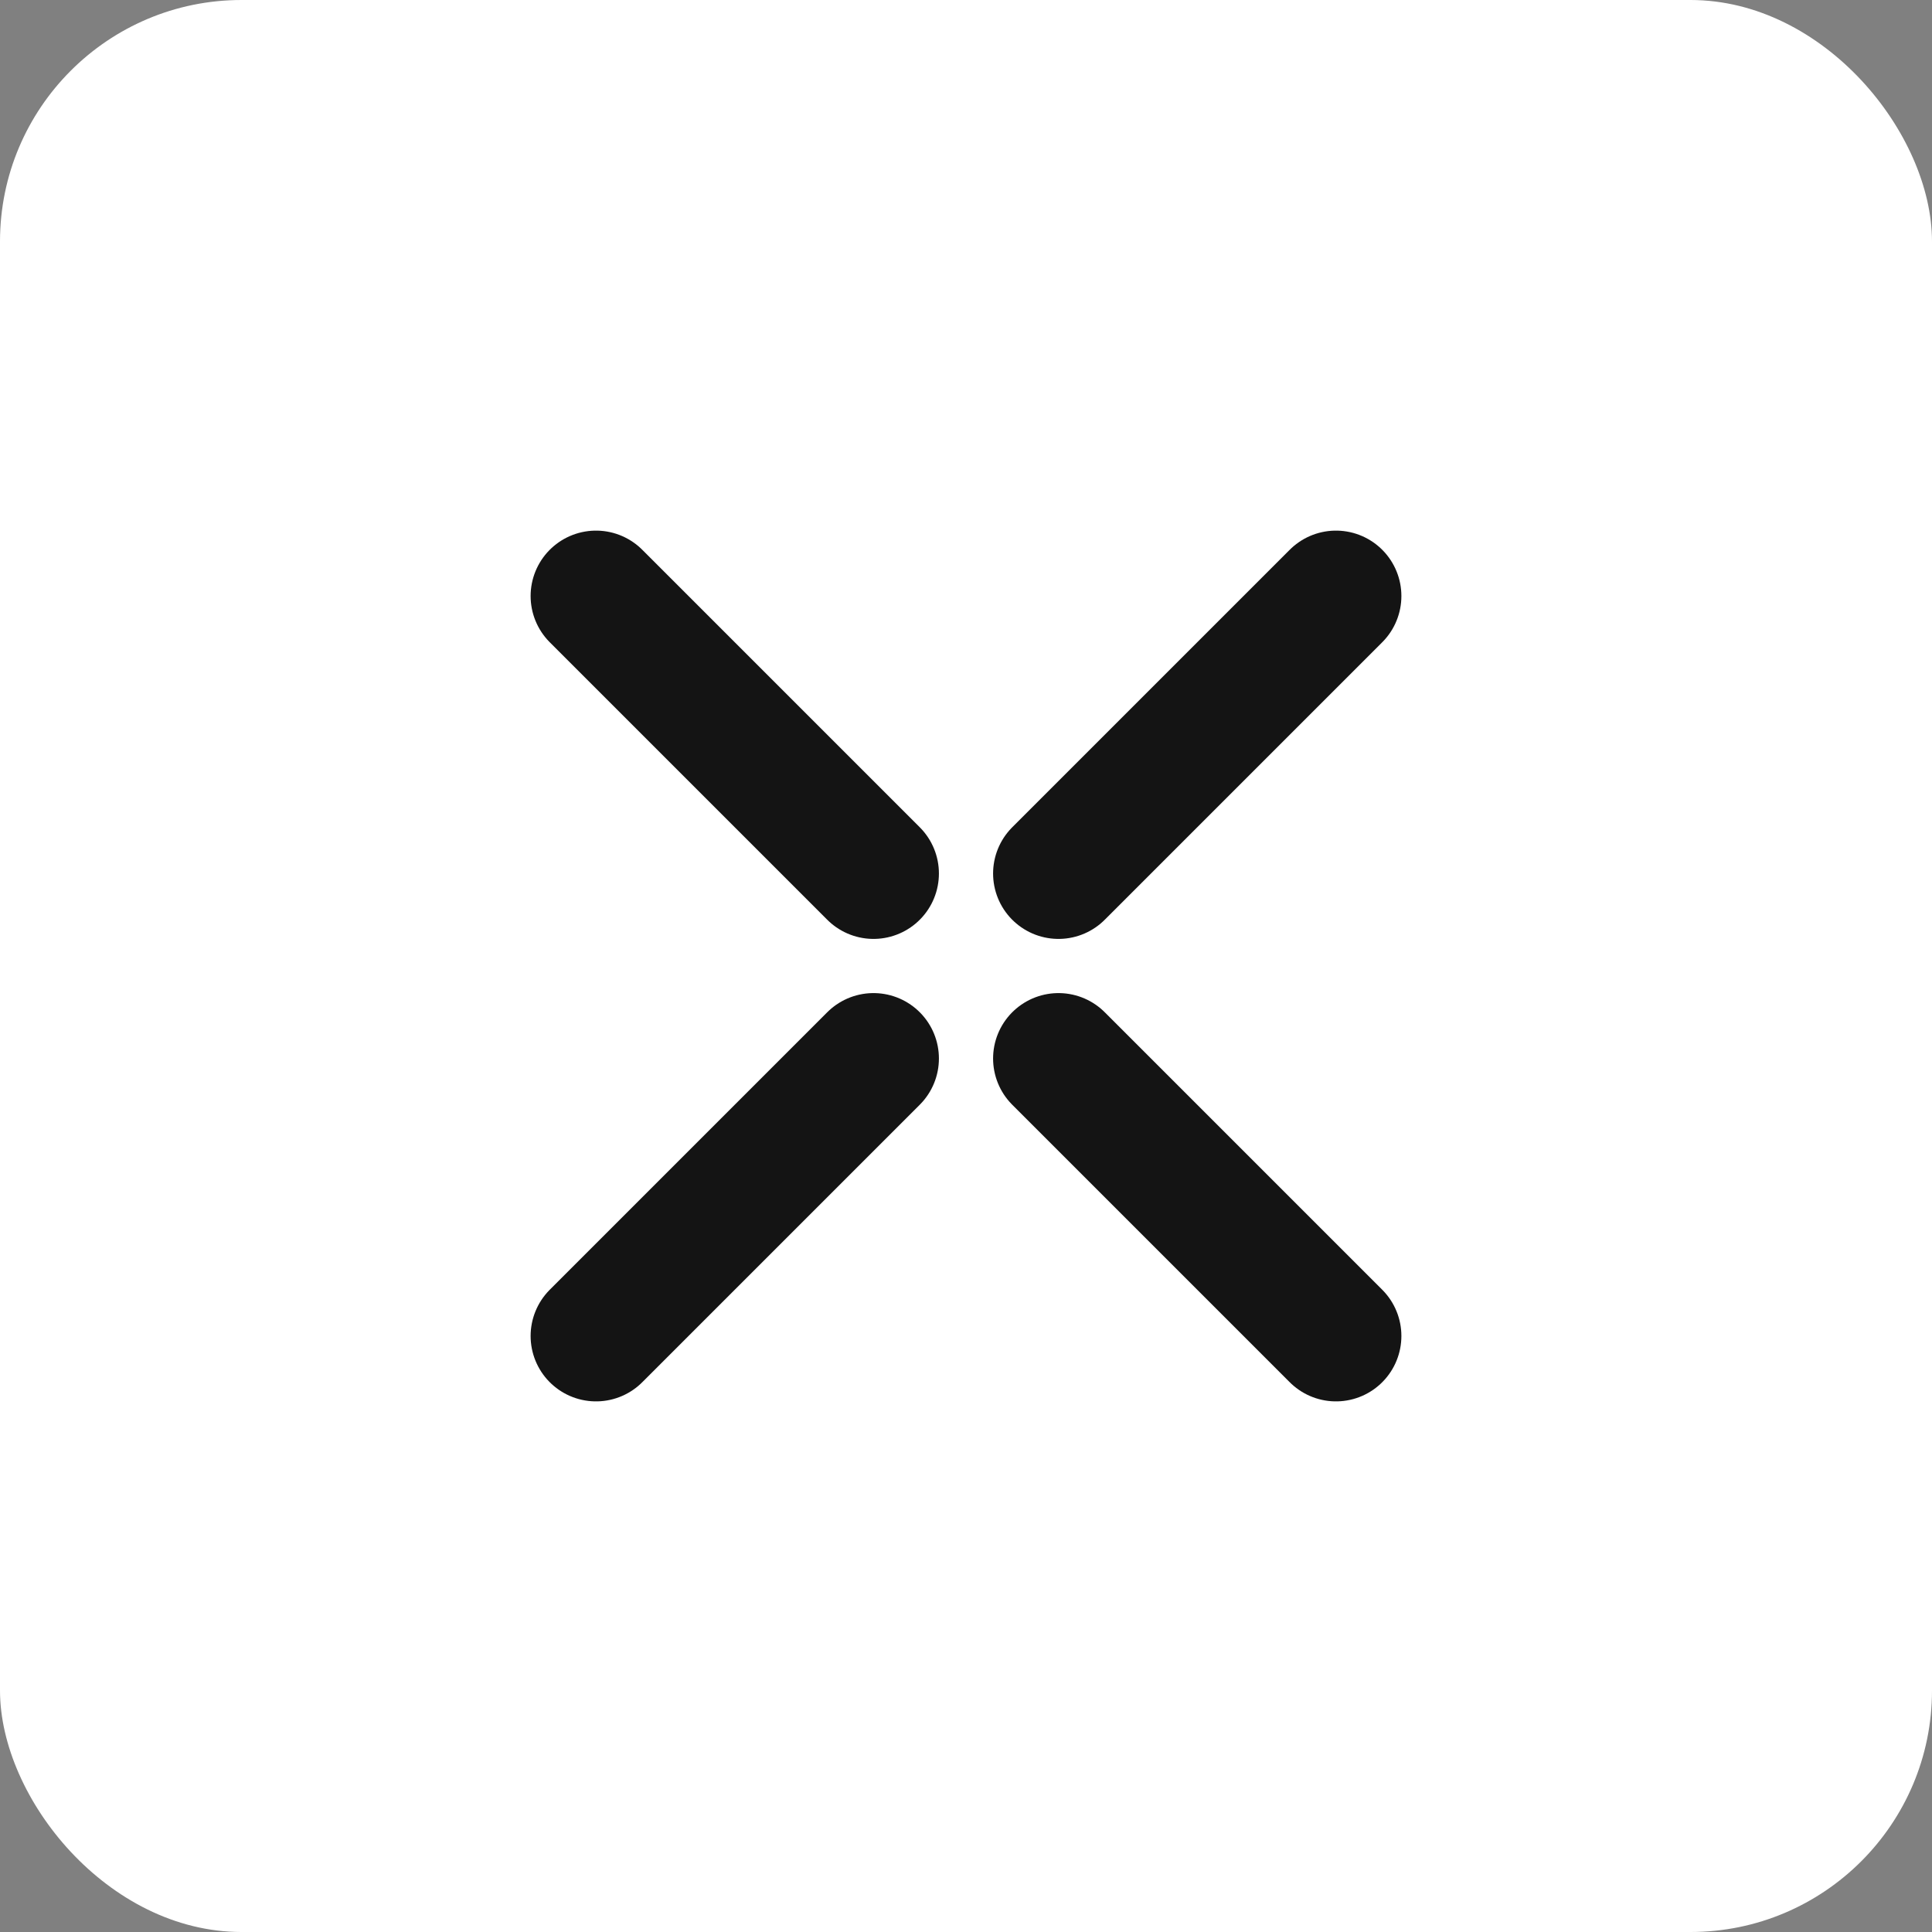 <?xml version="1.0" encoding="UTF-8"?> <svg xmlns="http://www.w3.org/2000/svg" width="24" height="24" viewBox="0 0 24 24" fill="none"><rect x="0" y="0" width="24" height="24" fill="#808080" stroke="none"/><rect width="24" height="24" rx="3" fill="white"></rect><path d="M16.596 7.404L13.149 10.851" stroke="#141414" stroke-width="1.625" stroke-linecap="round"></path><path d="M16.596 16.596L13.149 13.149" stroke="#141414" stroke-width="1.625" stroke-linecap="round"></path><path d="M10.851 10.851L7.404 7.404" stroke="#141414" stroke-width="1.625" stroke-linecap="round"></path><path d="M10.851 13.149L7.404 16.596" stroke="#141414" stroke-width="1.625" stroke-linecap="round"></path></svg> 